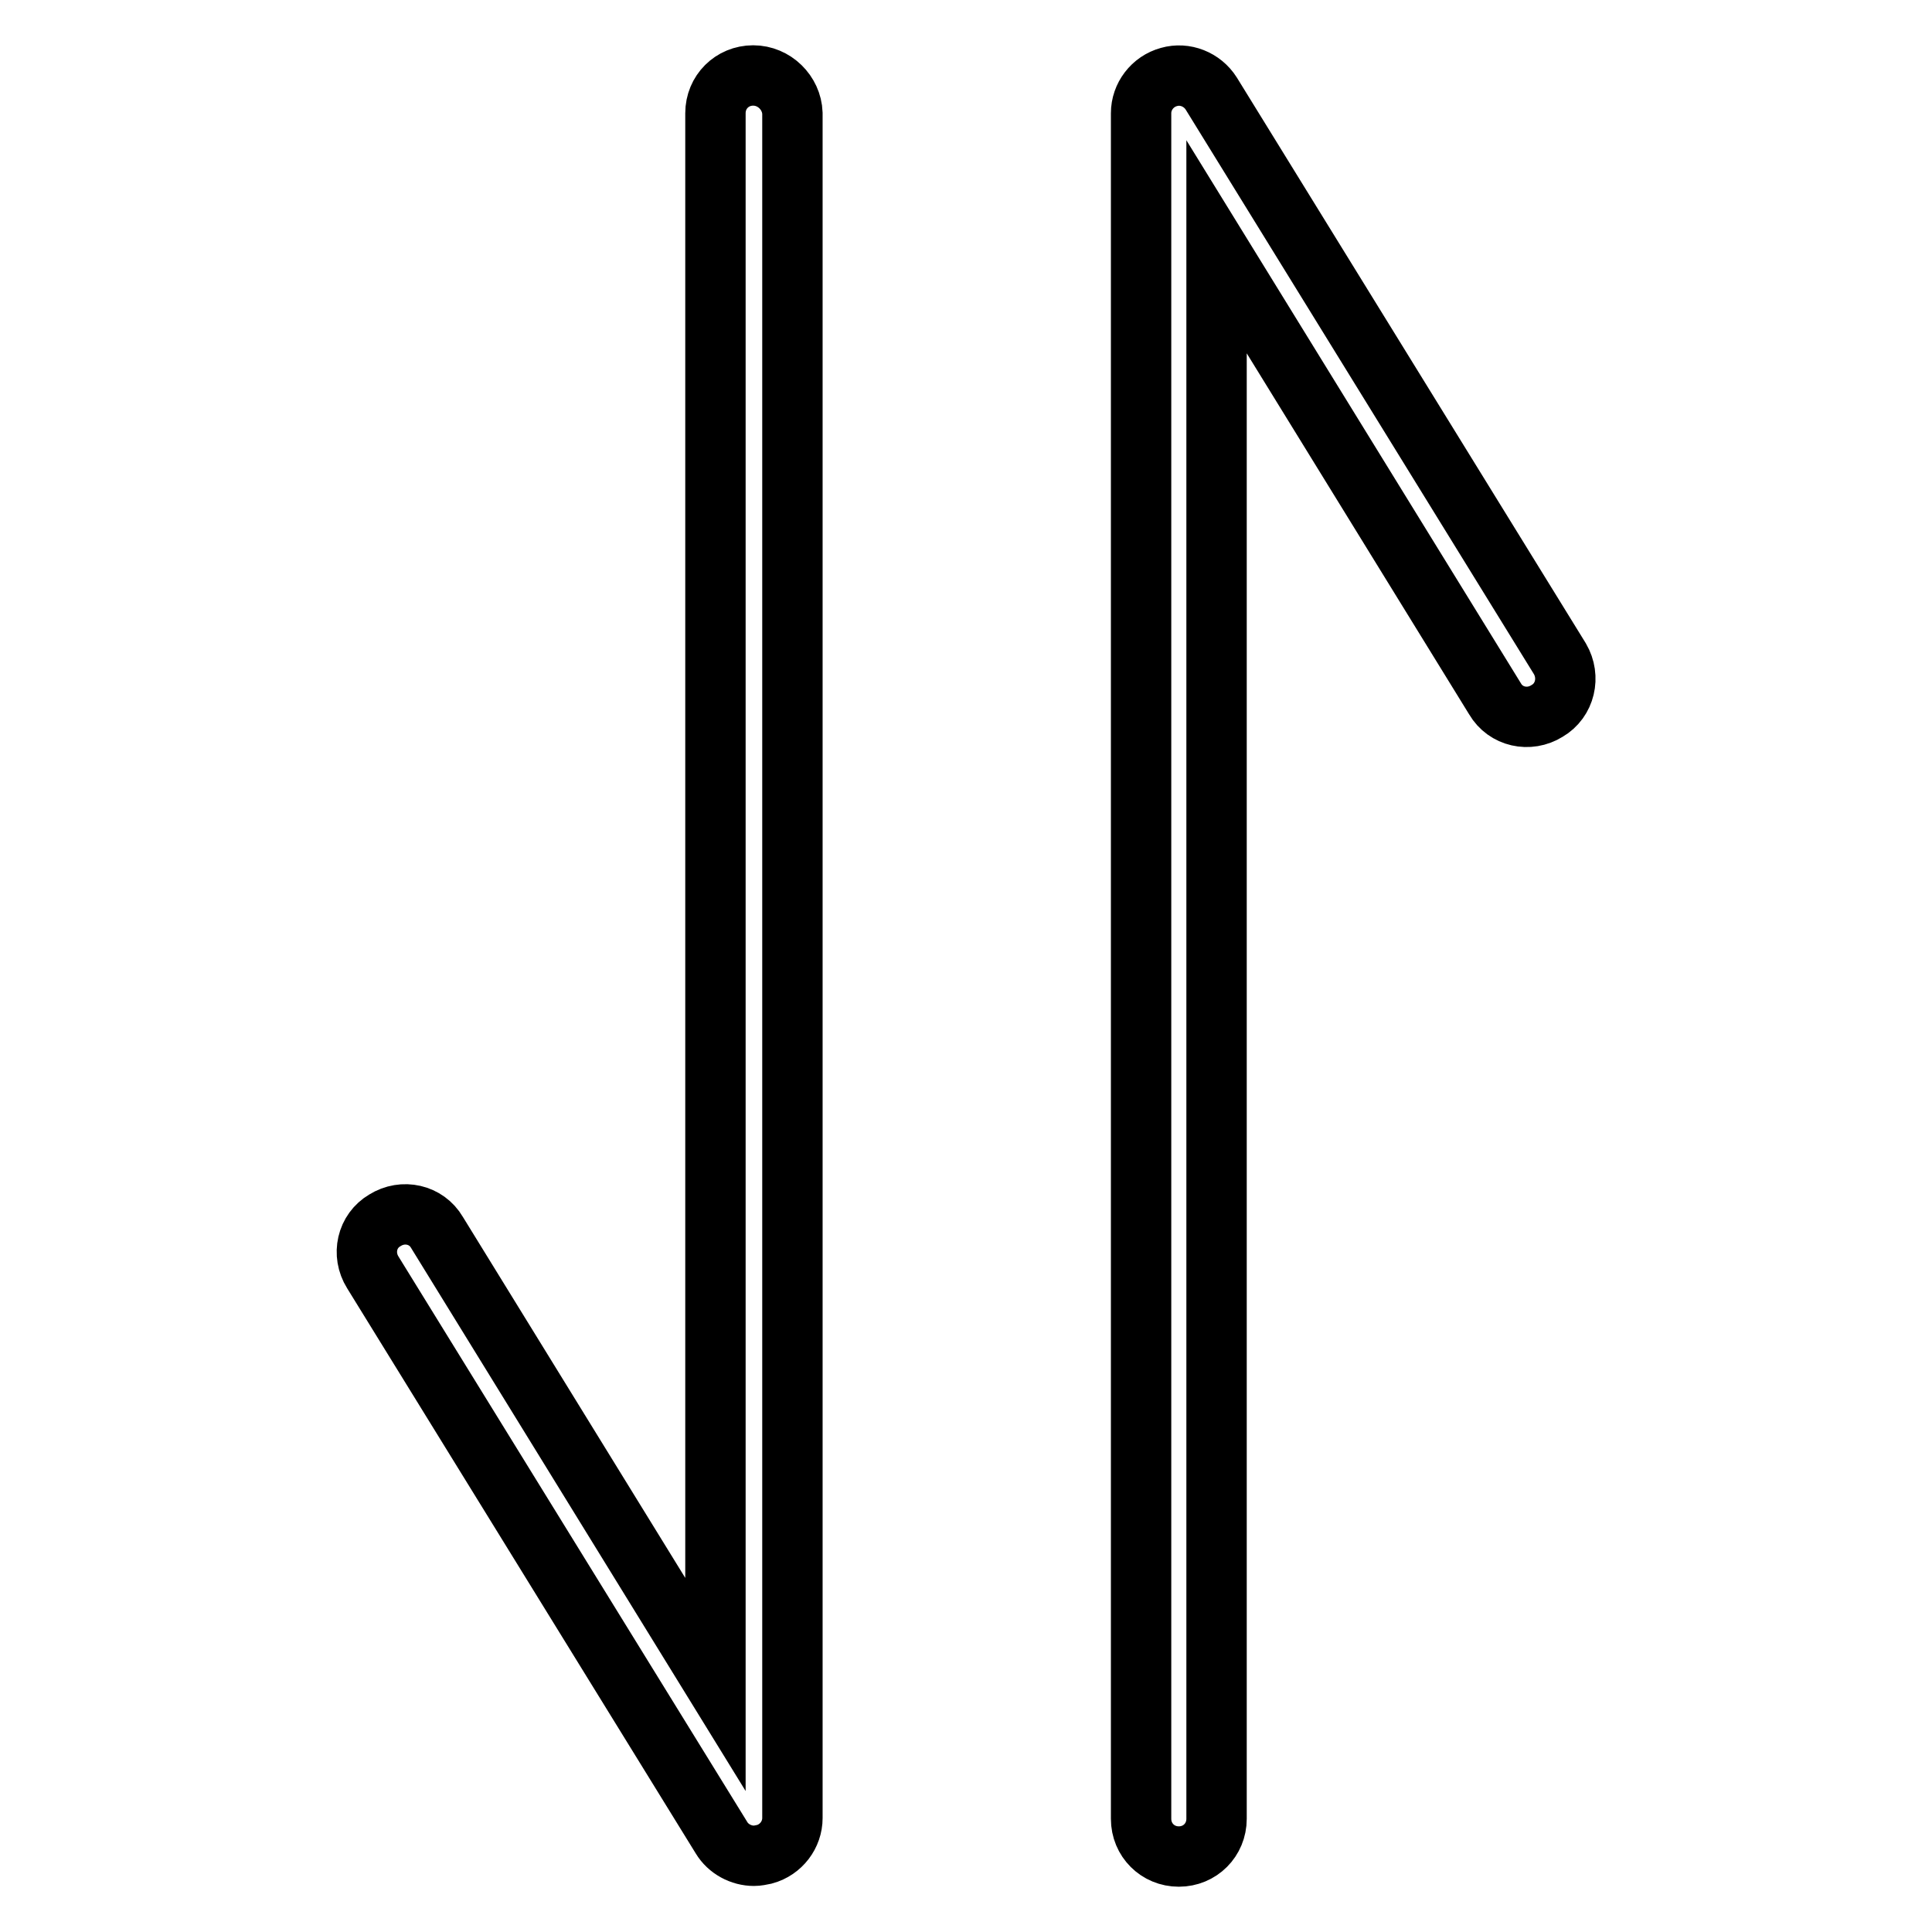 <?xml version="1.0" encoding="utf-8"?>
<!-- Svg Vector Icons : http://www.onlinewebfonts.com/icon -->
<!DOCTYPE svg PUBLIC "-//W3C//DTD SVG 1.1//EN" "http://www.w3.org/Graphics/SVG/1.1/DTD/svg11.dtd">
<svg version="1.1" xmlns="http://www.w3.org/2000/svg" xmlns:xlink="http://www.w3.org/1999/xlink" x="0px" y="0px" viewBox="0 0 256 256" enable-background="new 0 0 256 256" xml:space="preserve">
<g> <path stroke-width="8" fill-opacity="0" stroke="#000000"  d="M99.8,10c-2.8,0-5,2.2-5,5v208.2l-36.9-59.9c-1.4-2.4-4.5-3.1-6.9-1.6c-2.4,1.4-3.1,4.5-1.6,6.9l46.2,74.9 c0.9,1.5,2.6,2.4,4.3,2.4c0.5,0,0.9-0.1,1.4-0.2c2.2-0.6,3.7-2.6,3.7-4.8V15C104.9,12.3,102.6,10,99.8,10z M206.7,87.3l-46.2-74.9 c-1.2-1.9-3.5-2.8-5.6-2.2c-2.2,0.6-3.7,2.6-3.7,4.8V241c0,2.8,2.2,5,5,5c2.8,0,5-2.2,5-5V32.7l36.9,59.9c1.4,2.4,4.5,3.1,6.9,1.6 C207.4,92.8,208.1,89.7,206.7,87.3L206.7,87.3z"/></g>
</svg>